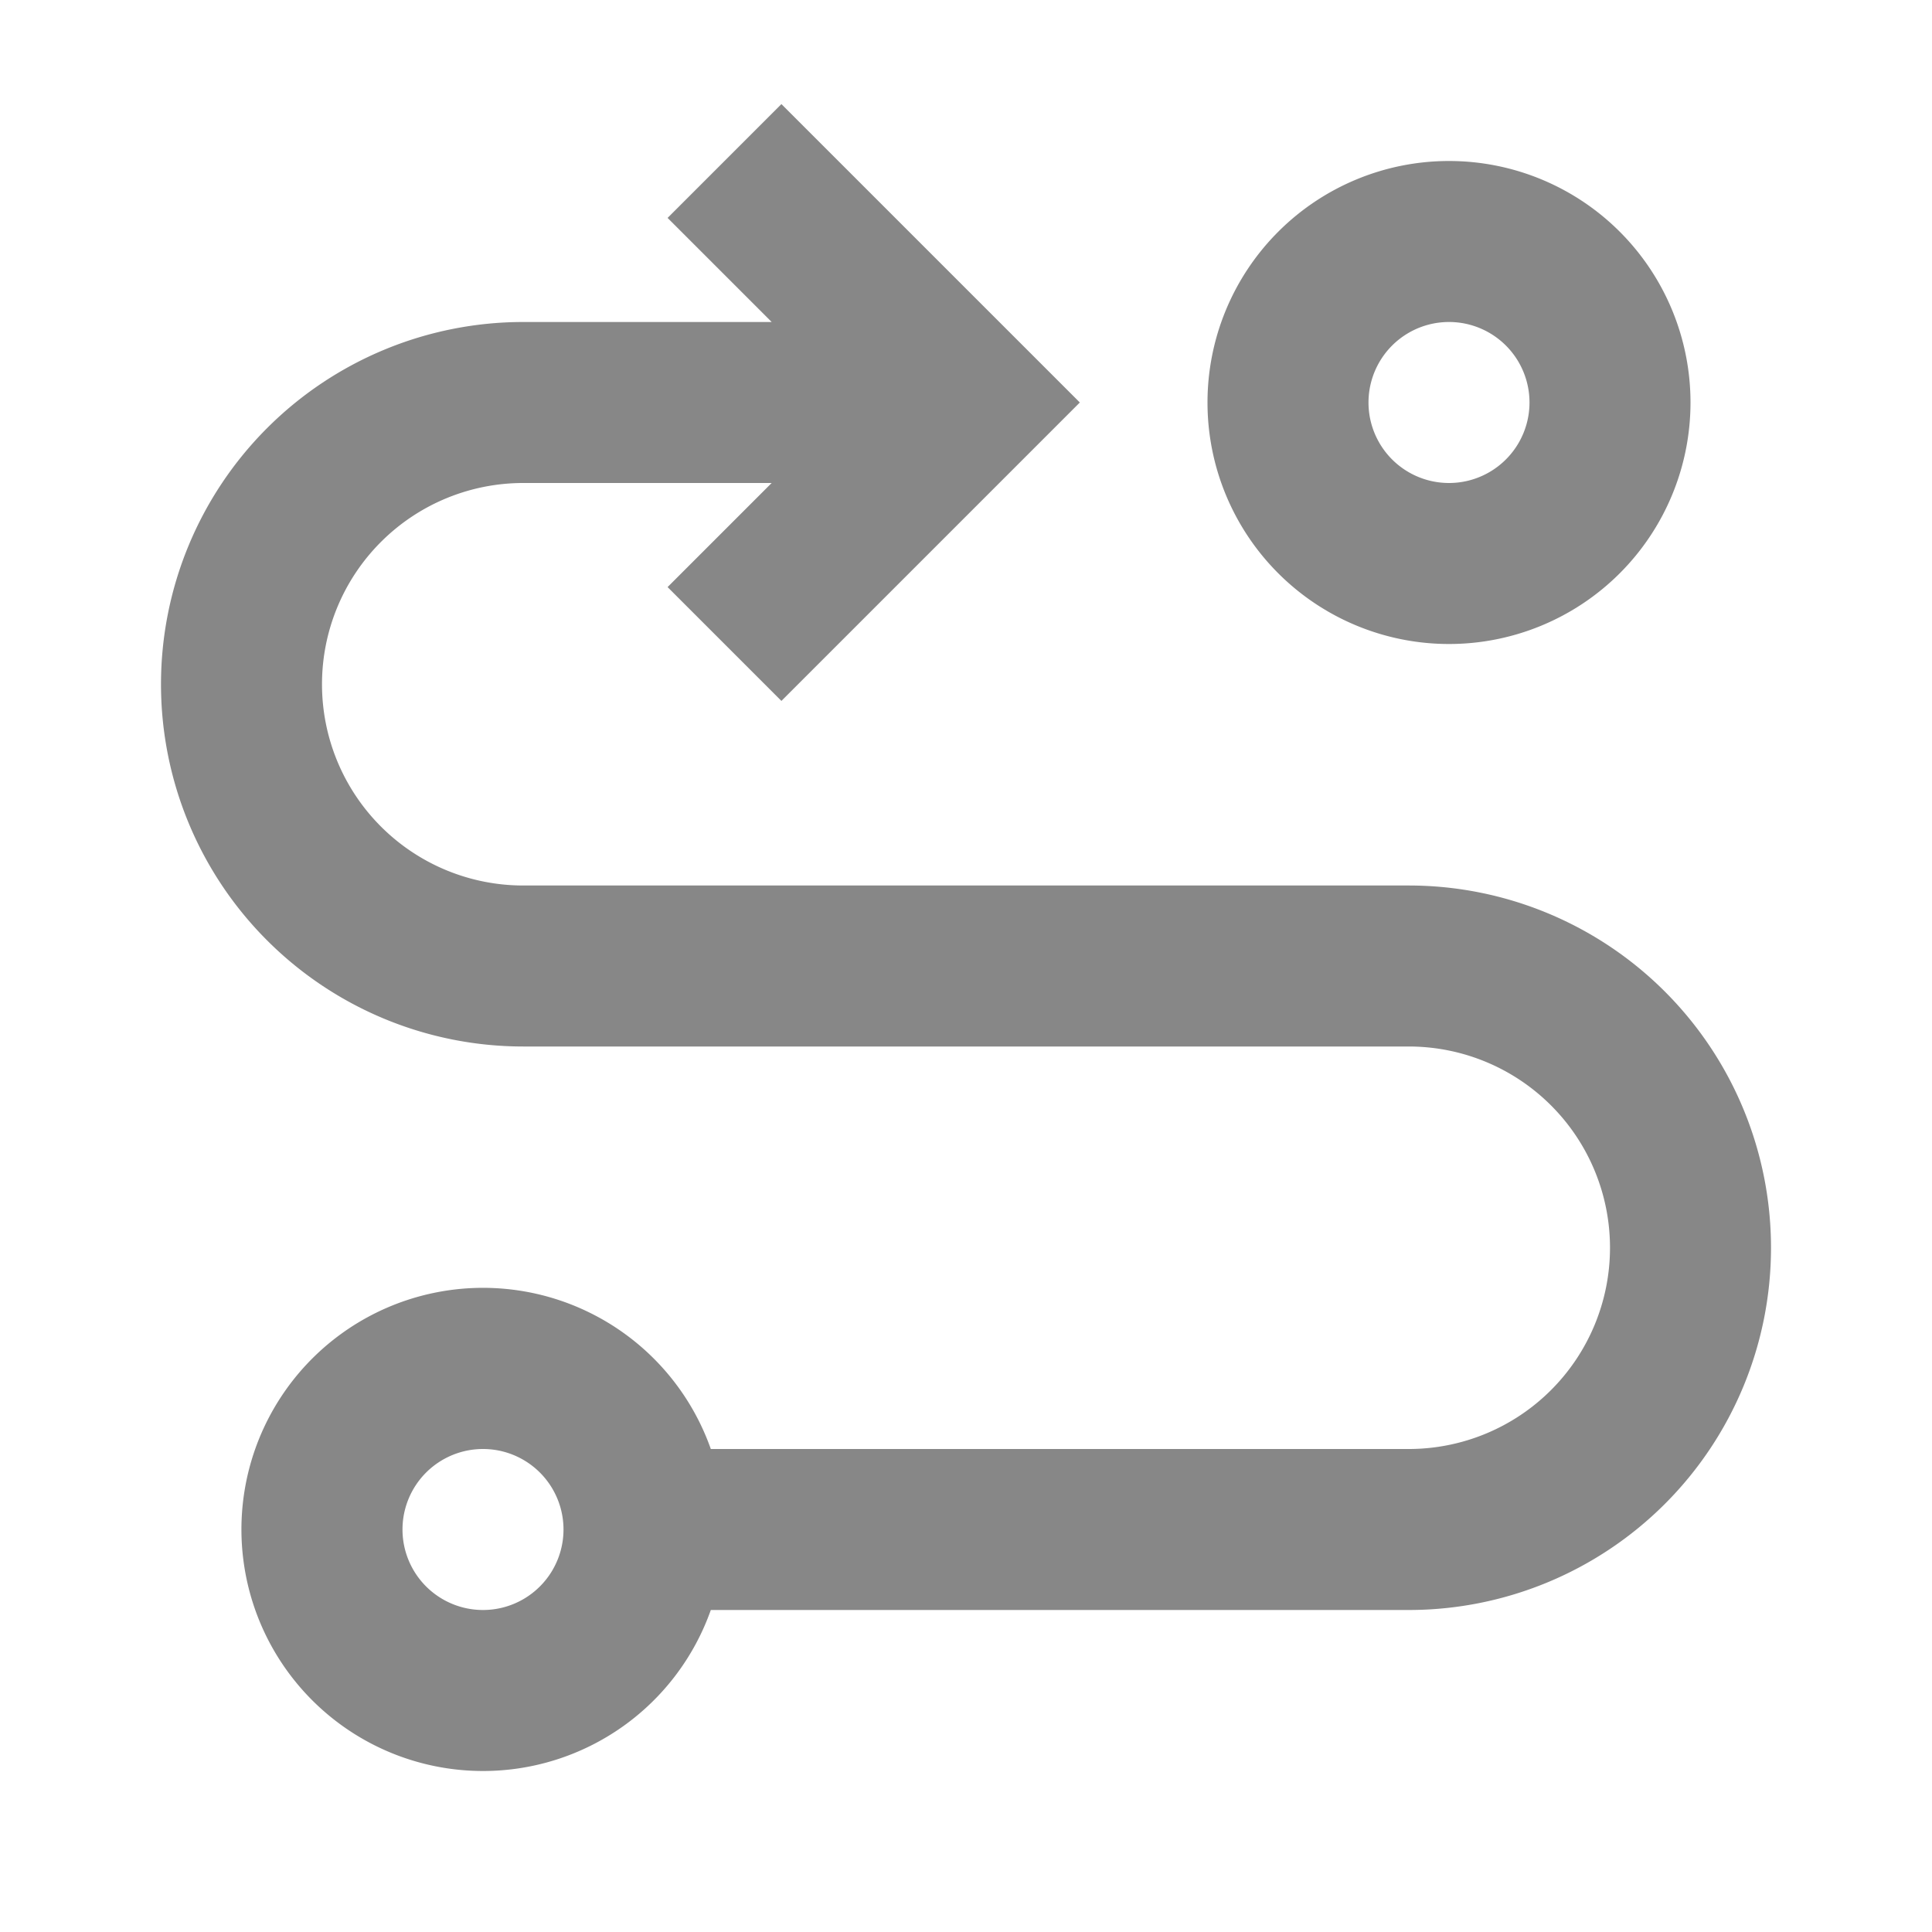 <svg xmlns="http://www.w3.org/2000/svg" width="24" height="24" fill="none" viewBox="0 0 24 24"><path fill="#878787" fill-rule="evenodd" d="M6 22a3.001 3.001 0 0 0 2.83-2h8.67a4.5 4.5 0 1 0 0-9h-11a2.5 2.5 0 0 1 0-5h3.086L8.293 7.293l1.414 1.414L13.414 5 9.707 1.293 8.293 2.707 9.586 4H6.5a4.5 4.5 0 0 0 0 9h11a2.5 2.5 0 0 1 0 5H8.83A3.001 3.001 0 1 0 6 22Zm-1-3a1 1 0 1 1 2 0 1 1 0 0 1-2 0ZM18 2a3 3 0 1 1 0 6 3 3 0 0 1 0-6Zm-1 3a1 1 0 1 1 2 0 1 1 0 0 1-2 0Z" clip-rule="evenodd"/></svg>
